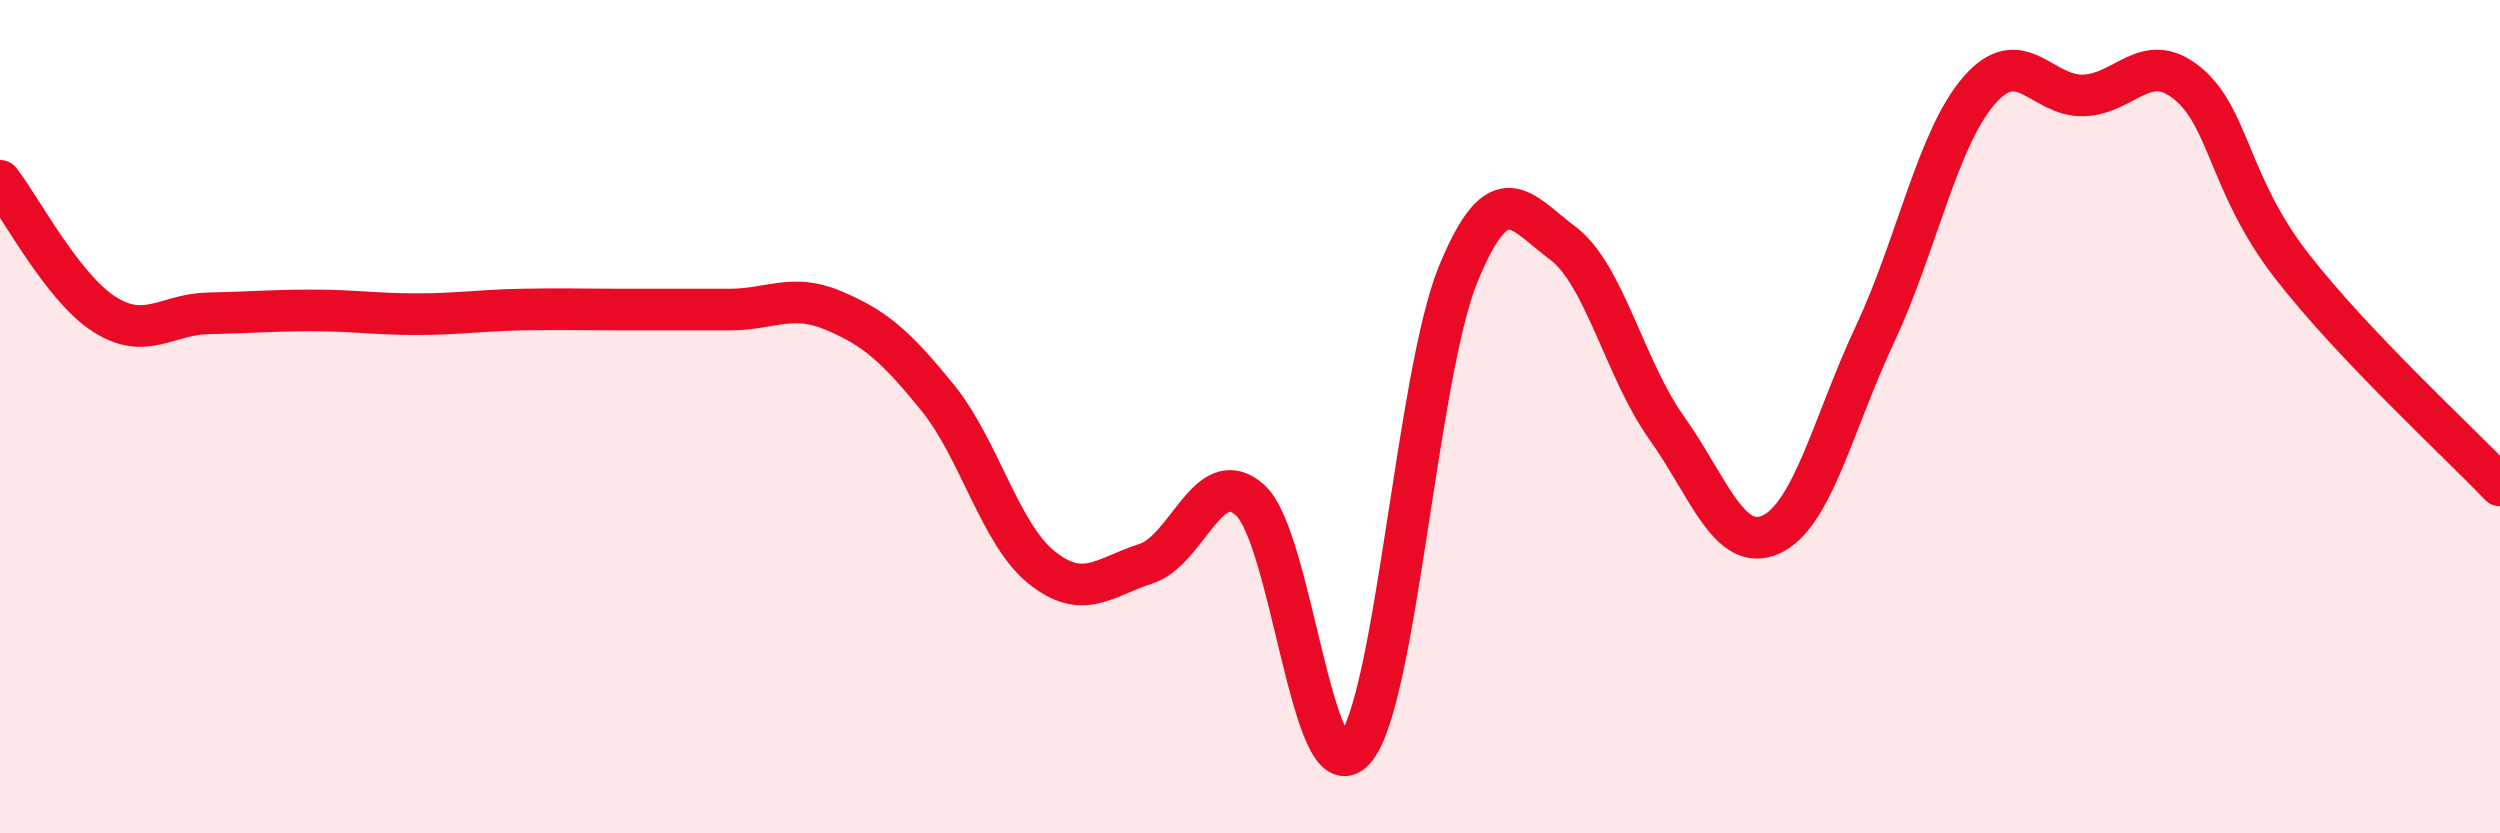 
    <svg width="60" height="20" viewBox="0 0 60 20" xmlns="http://www.w3.org/2000/svg">
      <path
        d="M 0,4.34 C 0.5,4.98 1.5,6.9 2.5,7.54 C 3.5,8.18 4,7.54 5,7.52 C 6,7.5 6.5,7.45 7.5,7.45 C 8.5,7.45 9,7.54 10,7.54 C 11,7.54 11.5,7.45 12.5,7.43 C 13.5,7.41 14,7.43 15,7.43 C 16,7.43 16.5,7.43 17.5,7.43 C 18.5,7.43 19,7.03 20,7.45 C 21,7.87 21.5,8.31 22.5,9.54 C 23.5,10.77 24,12.82 25,13.62 C 26,14.42 26.5,13.85 27.5,13.53 C 28.5,13.21 29,11.11 30,12 C 31,12.89 31.5,19.09 32.5,18 C 33.5,16.91 34,9 35,6.57 C 36,4.14 36.5,5.09 37.5,5.83 C 38.5,6.57 39,8.87 40,10.27 C 41,11.67 41.5,13.28 42.5,12.83 C 43.5,12.38 44,10.15 45,8.02 C 46,5.89 46.5,3.32 47.5,2.17 C 48.5,1.02 49,2.32 50,2.29 C 51,2.26 51.5,1.18 52.5,2 C 53.5,2.82 53.5,4.45 55,6.38 C 56.5,8.31 59,10.6 60,11.65L60 20L0 20Z"
        fill="#EB0A25"
        opacity="0.1"
        stroke-linecap="round"
        stroke-linejoin="round"
      />
      <path
        d="M 0,4.34 C 0.5,4.98 1.5,6.9 2.5,7.54 C 3.5,8.18 4,7.54 5,7.52 C 6,7.5 6.5,7.45 7.5,7.45 C 8.5,7.45 9,7.54 10,7.54 C 11,7.54 11.5,7.45 12.5,7.43 C 13.5,7.41 14,7.43 15,7.43 C 16,7.43 16.5,7.43 17.5,7.43 C 18.5,7.43 19,7.03 20,7.45 C 21,7.87 21.5,8.31 22.5,9.54 C 23.5,10.77 24,12.82 25,13.62 C 26,14.42 26.5,13.85 27.5,13.53 C 28.5,13.21 29,11.11 30,12 C 31,12.89 31.5,19.09 32.5,18 C 33.5,16.91 34,9 35,6.57 C 36,4.14 36.5,5.09 37.5,5.83 C 38.5,6.57 39,8.87 40,10.27 C 41,11.67 41.5,13.28 42.5,12.83 C 43.5,12.38 44,10.15 45,8.02 C 46,5.89 46.5,3.32 47.5,2.17 C 48.5,1.02 49,2.32 50,2.29 C 51,2.26 51.5,1.18 52.5,2 C 53.5,2.82 53.5,4.45 55,6.38 C 56.5,8.31 59,10.6 60,11.65"
        stroke="#EB0A25"
        stroke-width="1"
        fill="none"
        stroke-linecap="round"
        stroke-linejoin="round"
      />
    </svg>
  